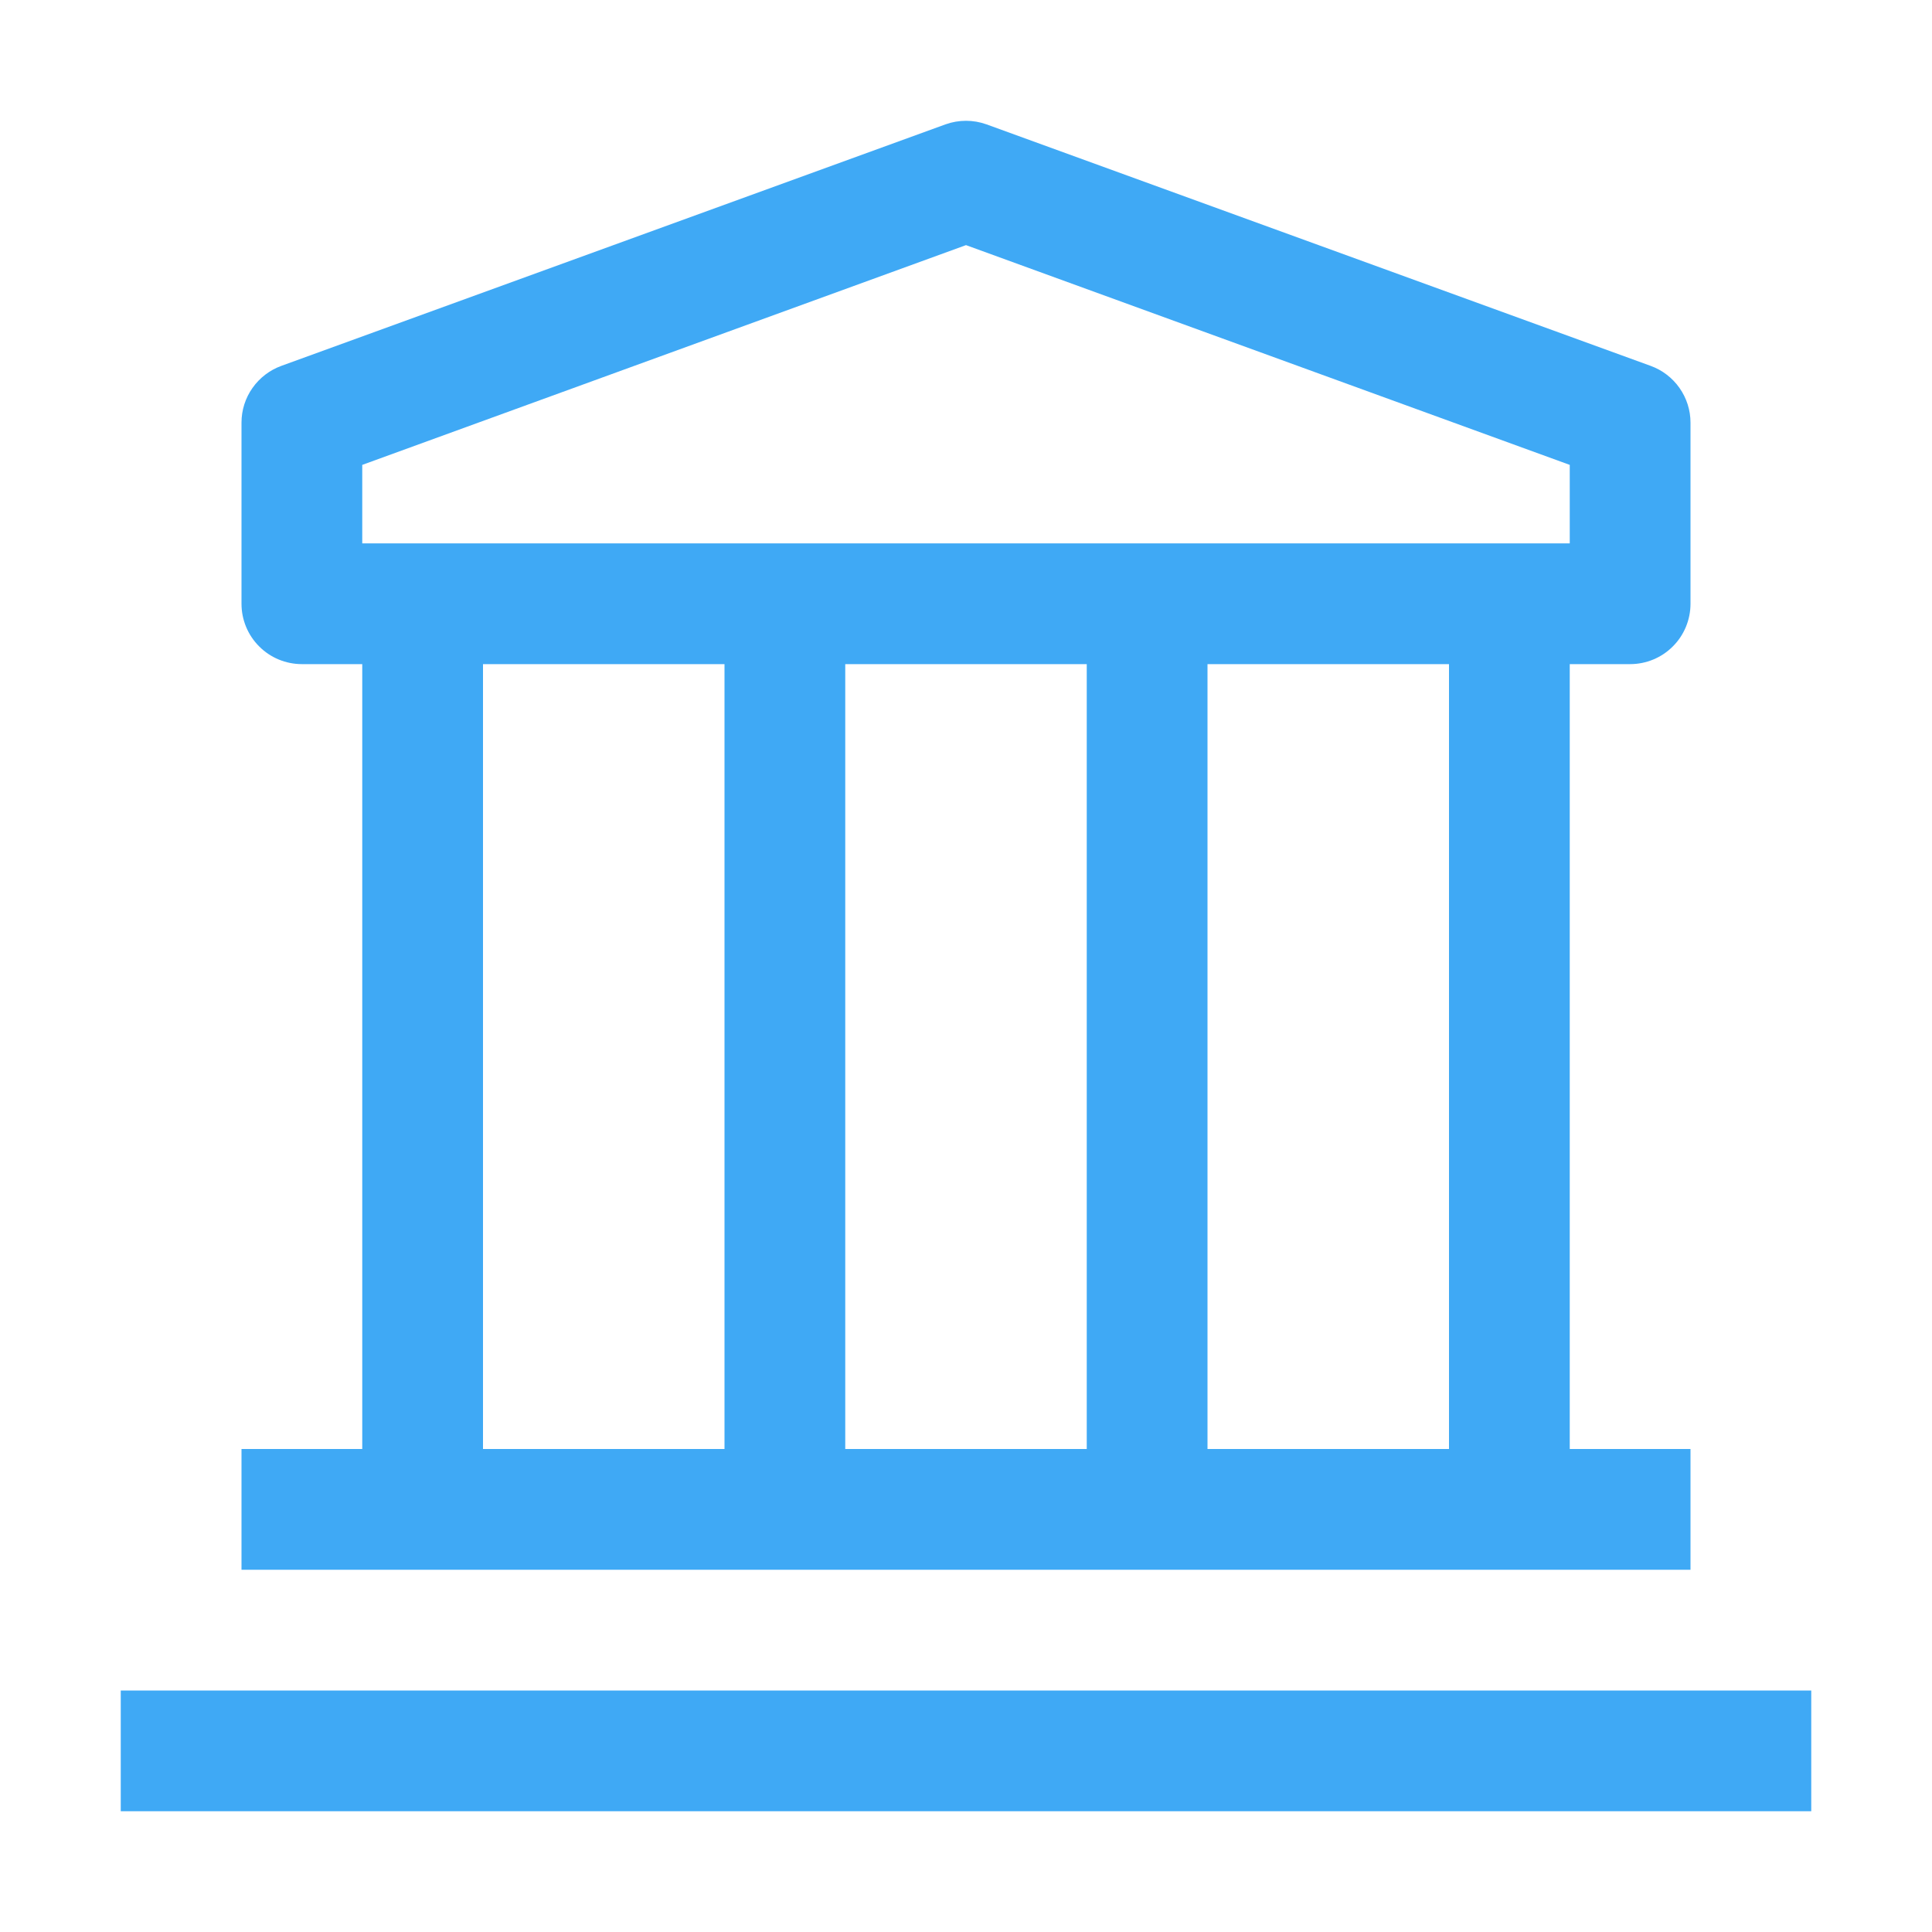 <svg width="32" height="32" viewBox="0 0 32 32" fill="none" xmlns="http://www.w3.org/2000/svg">
<path d="M2 28H30V30H2V28ZM27 11C27.265 11 27.52 10.895 27.707 10.707C27.895 10.52 28 10.265 28 10V7C28 6.794 27.936 6.594 27.818 6.426C27.7 6.258 27.533 6.13 27.34 6.06L16.34 2.06C16.12 1.981 15.88 1.981 15.66 2.06L4.66 6.06C4.467 6.13 4.3 6.258 4.182 6.426C4.063 6.594 4 6.794 4 7V10C4 10.265 4.105 10.52 4.293 10.707C4.48 10.895 4.735 11 5 11H6V24H4V26H28V24H26V11H27ZM6 7.7L16 4.06L26 7.7V9H6V7.7ZM18 24H14V11H18V24ZM8 11H12V24H8V11ZM24 24H20V11H24V24Z" fill="#3FA9F5"/>
</svg>
